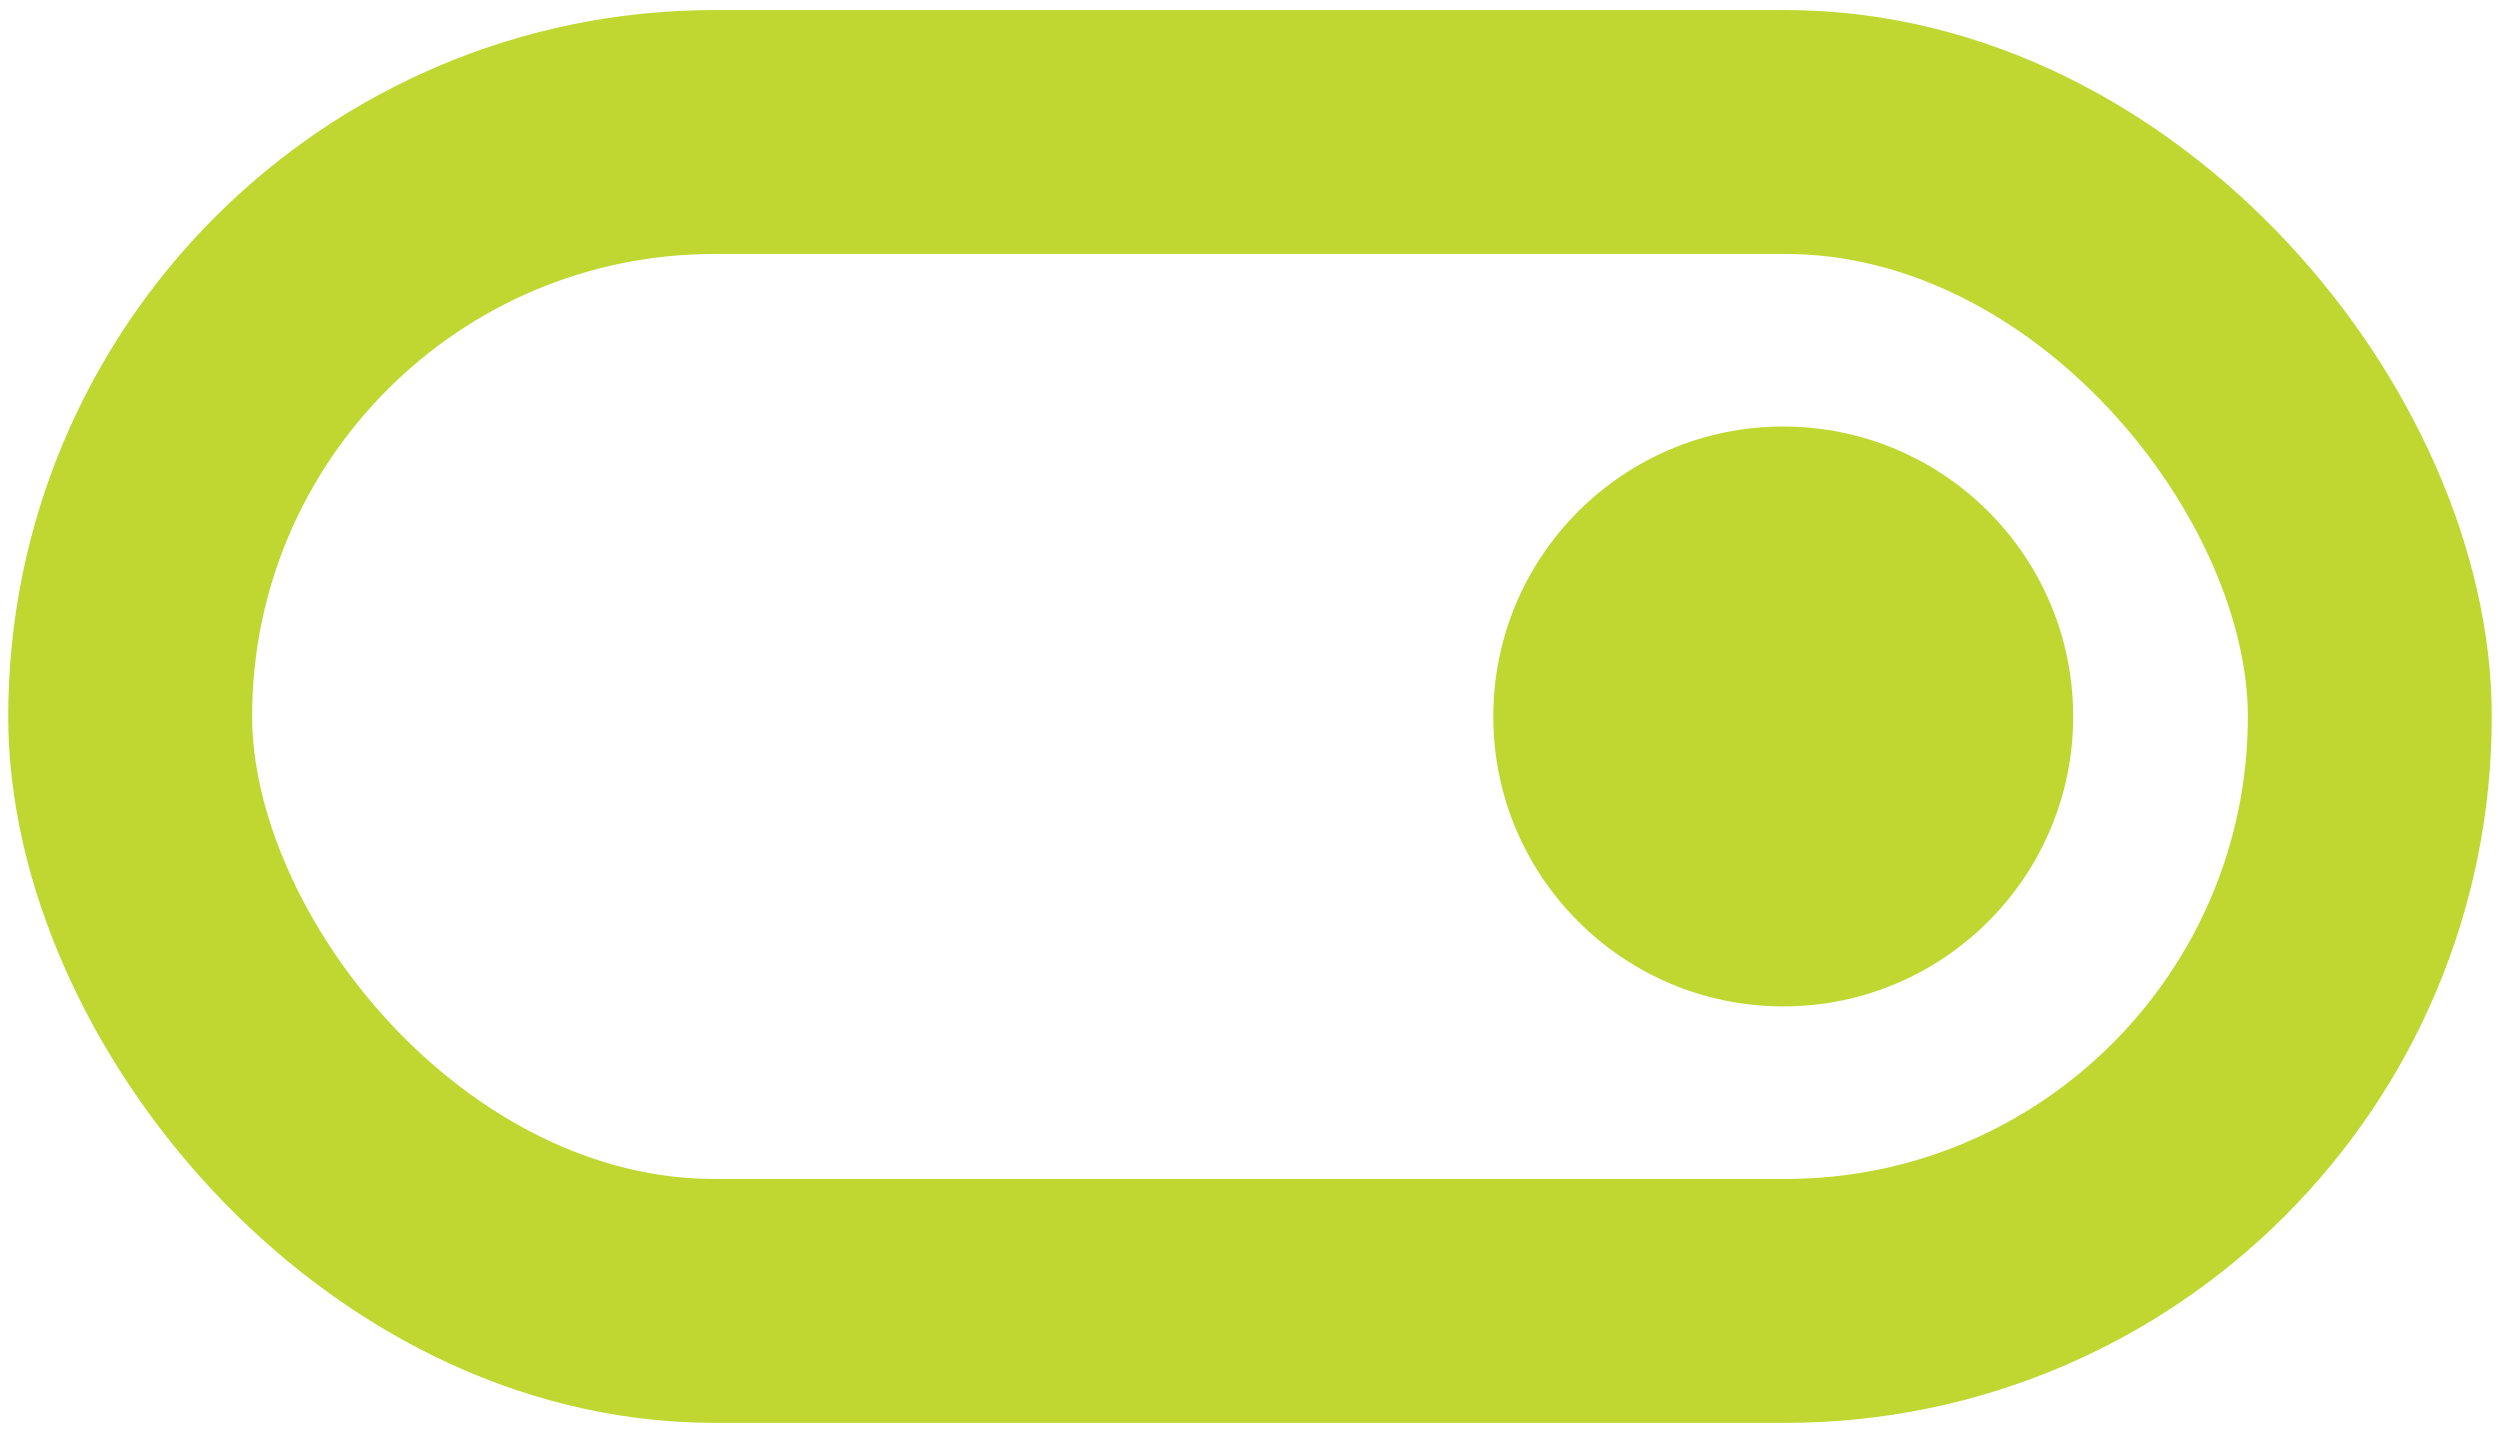 <svg xmlns="http://www.w3.org/2000/svg" id="a" data-name="Layer 1" viewBox="0 0 82 47"><rect x="4.27" y="4.33" width="73.46" height="38.34" rx="19.17" ry="19.17" style="fill: none; stroke: #bfd730; stroke-miterlimit: 10; stroke-width: 8px;"></rect><circle cx="58.49" cy="23.5" r="9.51" style="fill: #bfd730;"></circle></svg>